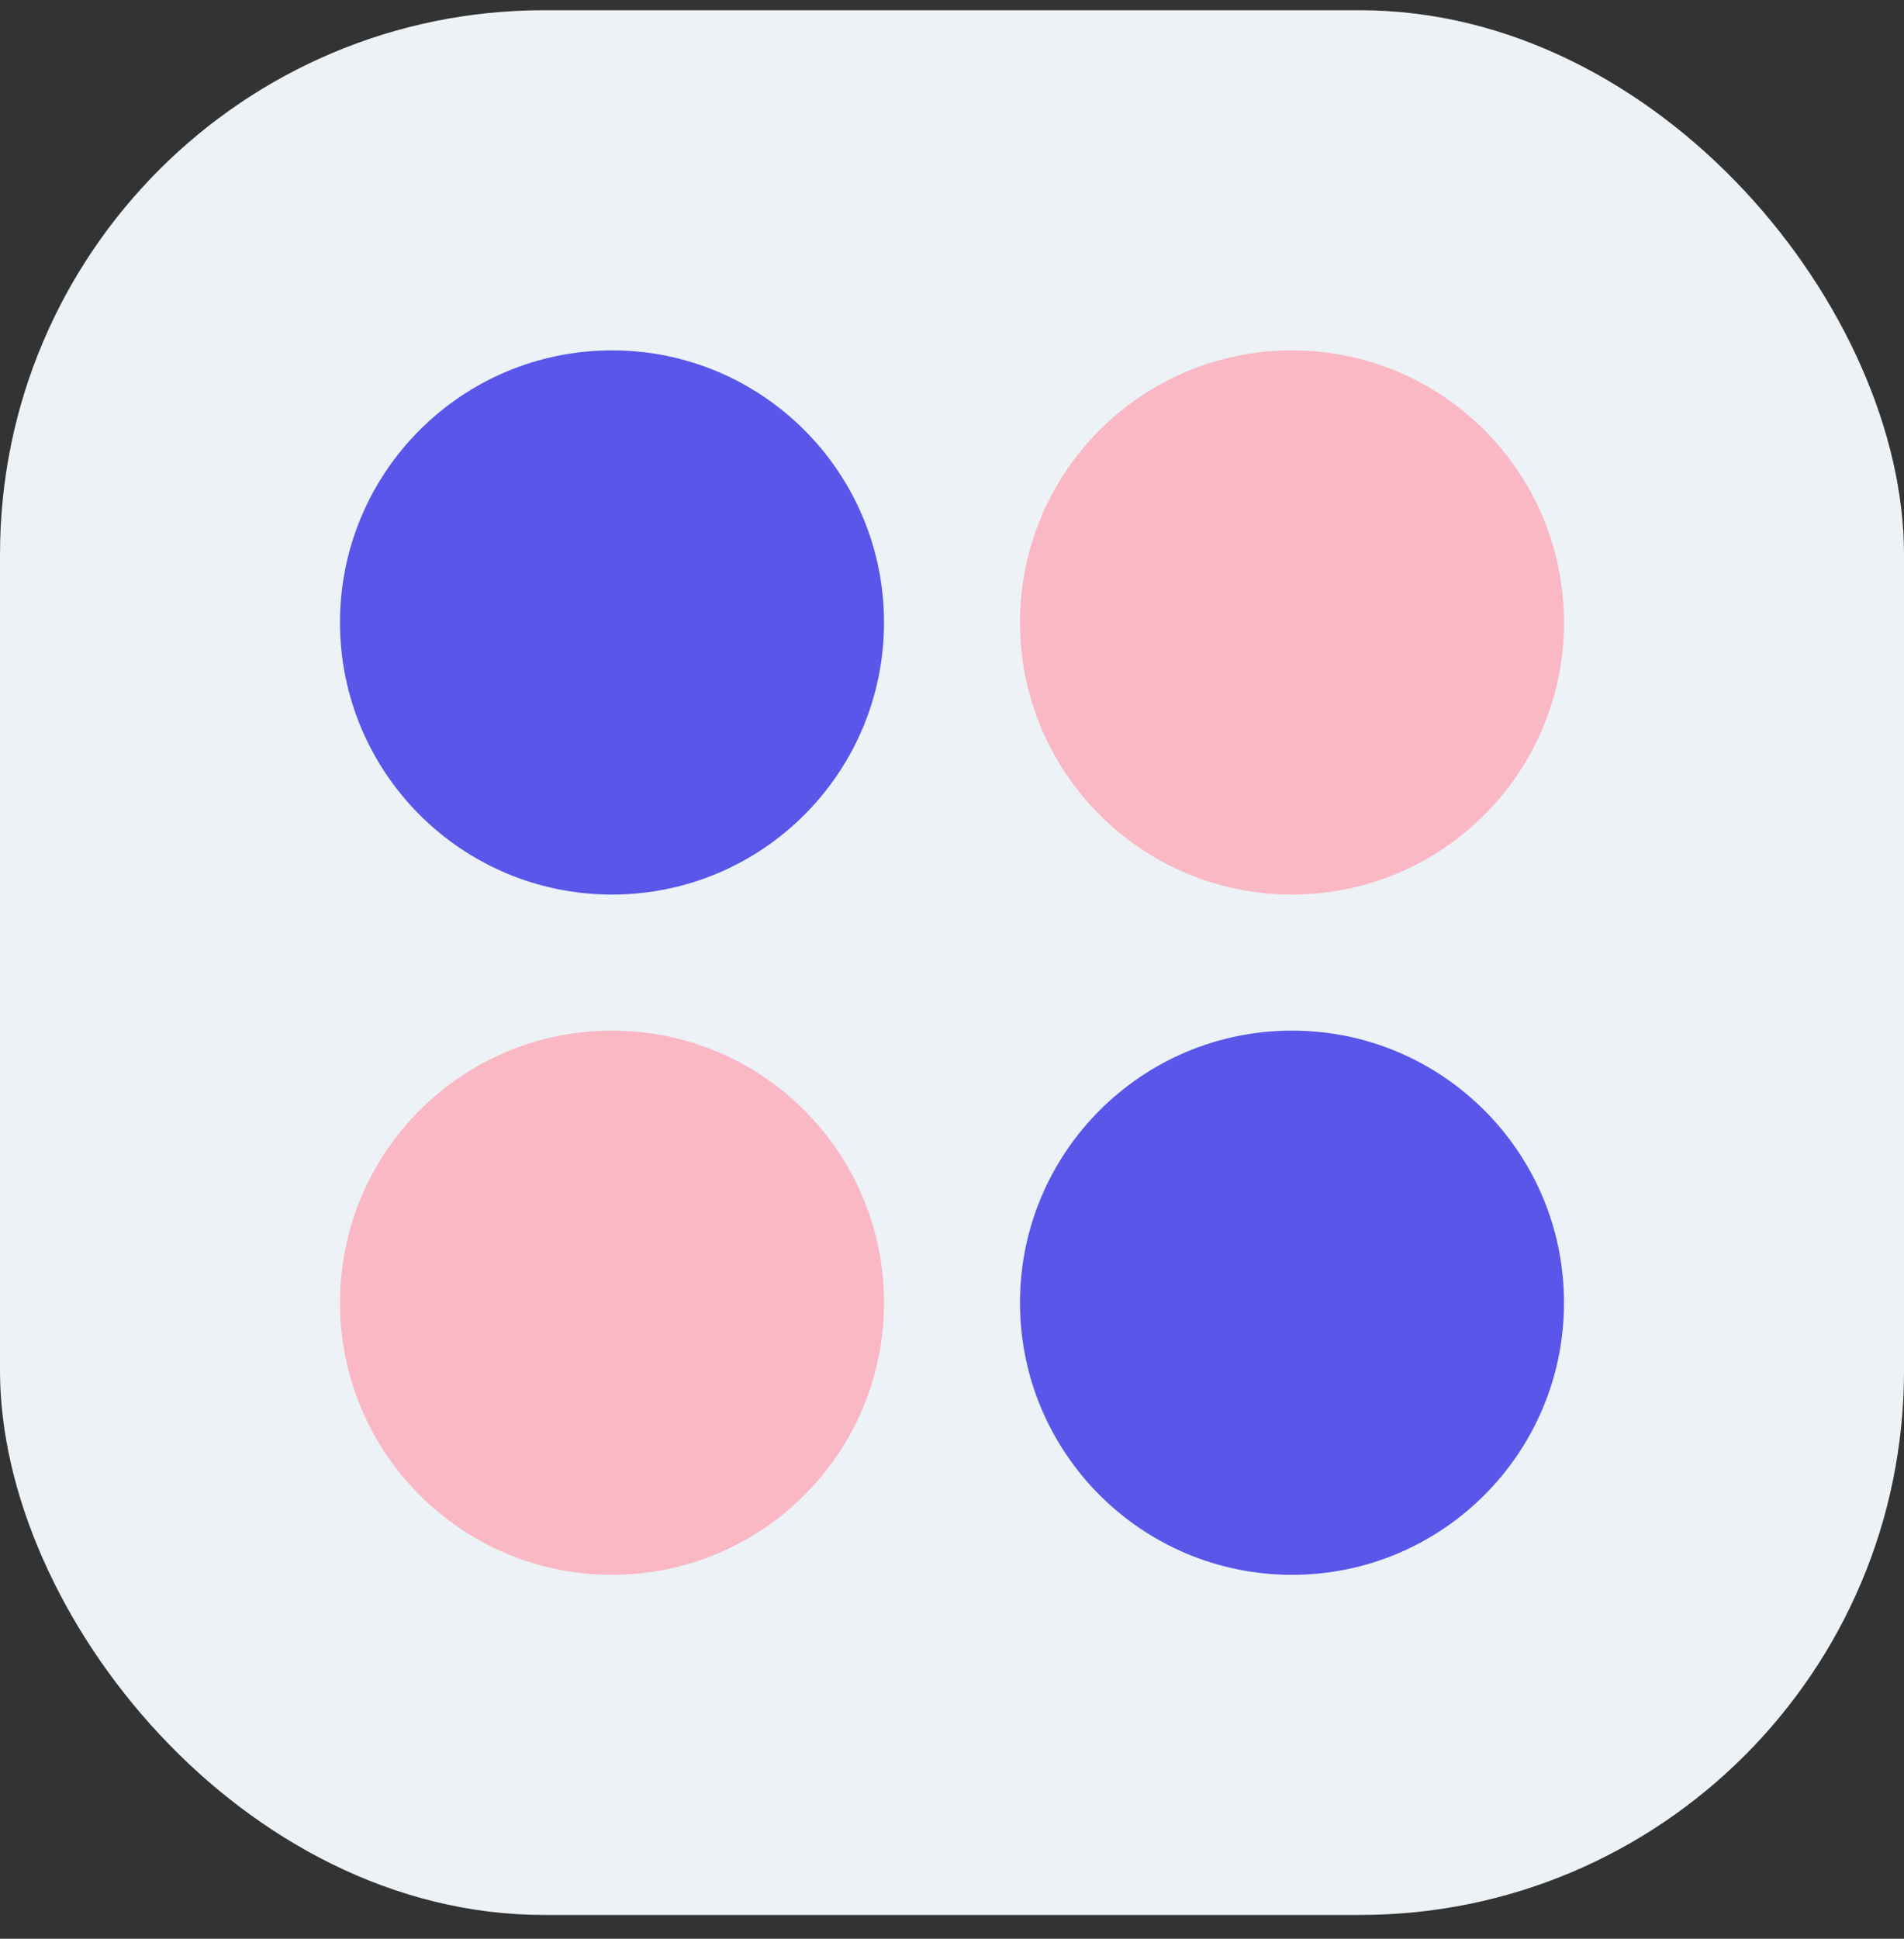 <svg width="56" height="57" viewBox="0 0 56 57" fill="none" xmlns="http://www.w3.org/2000/svg">
<rect x="0" y="0" width="56" height="57" fill="#333333" stroke="none"/>
<rect y="0.301" width="56" height="56" rx="16" fill="#ECF2F6"/>
<circle cx="18" cy="18.301" r="8" fill="#5956E9"/>
<circle cx="18" cy="38.301" r="8" fill="#FAB8C4"/>
<circle cx="38" cy="18.301" r="8" fill="#FAB8C4"/>
<circle cx="38" cy="38.301" r="8" fill="#5956E9"/>
</svg>
